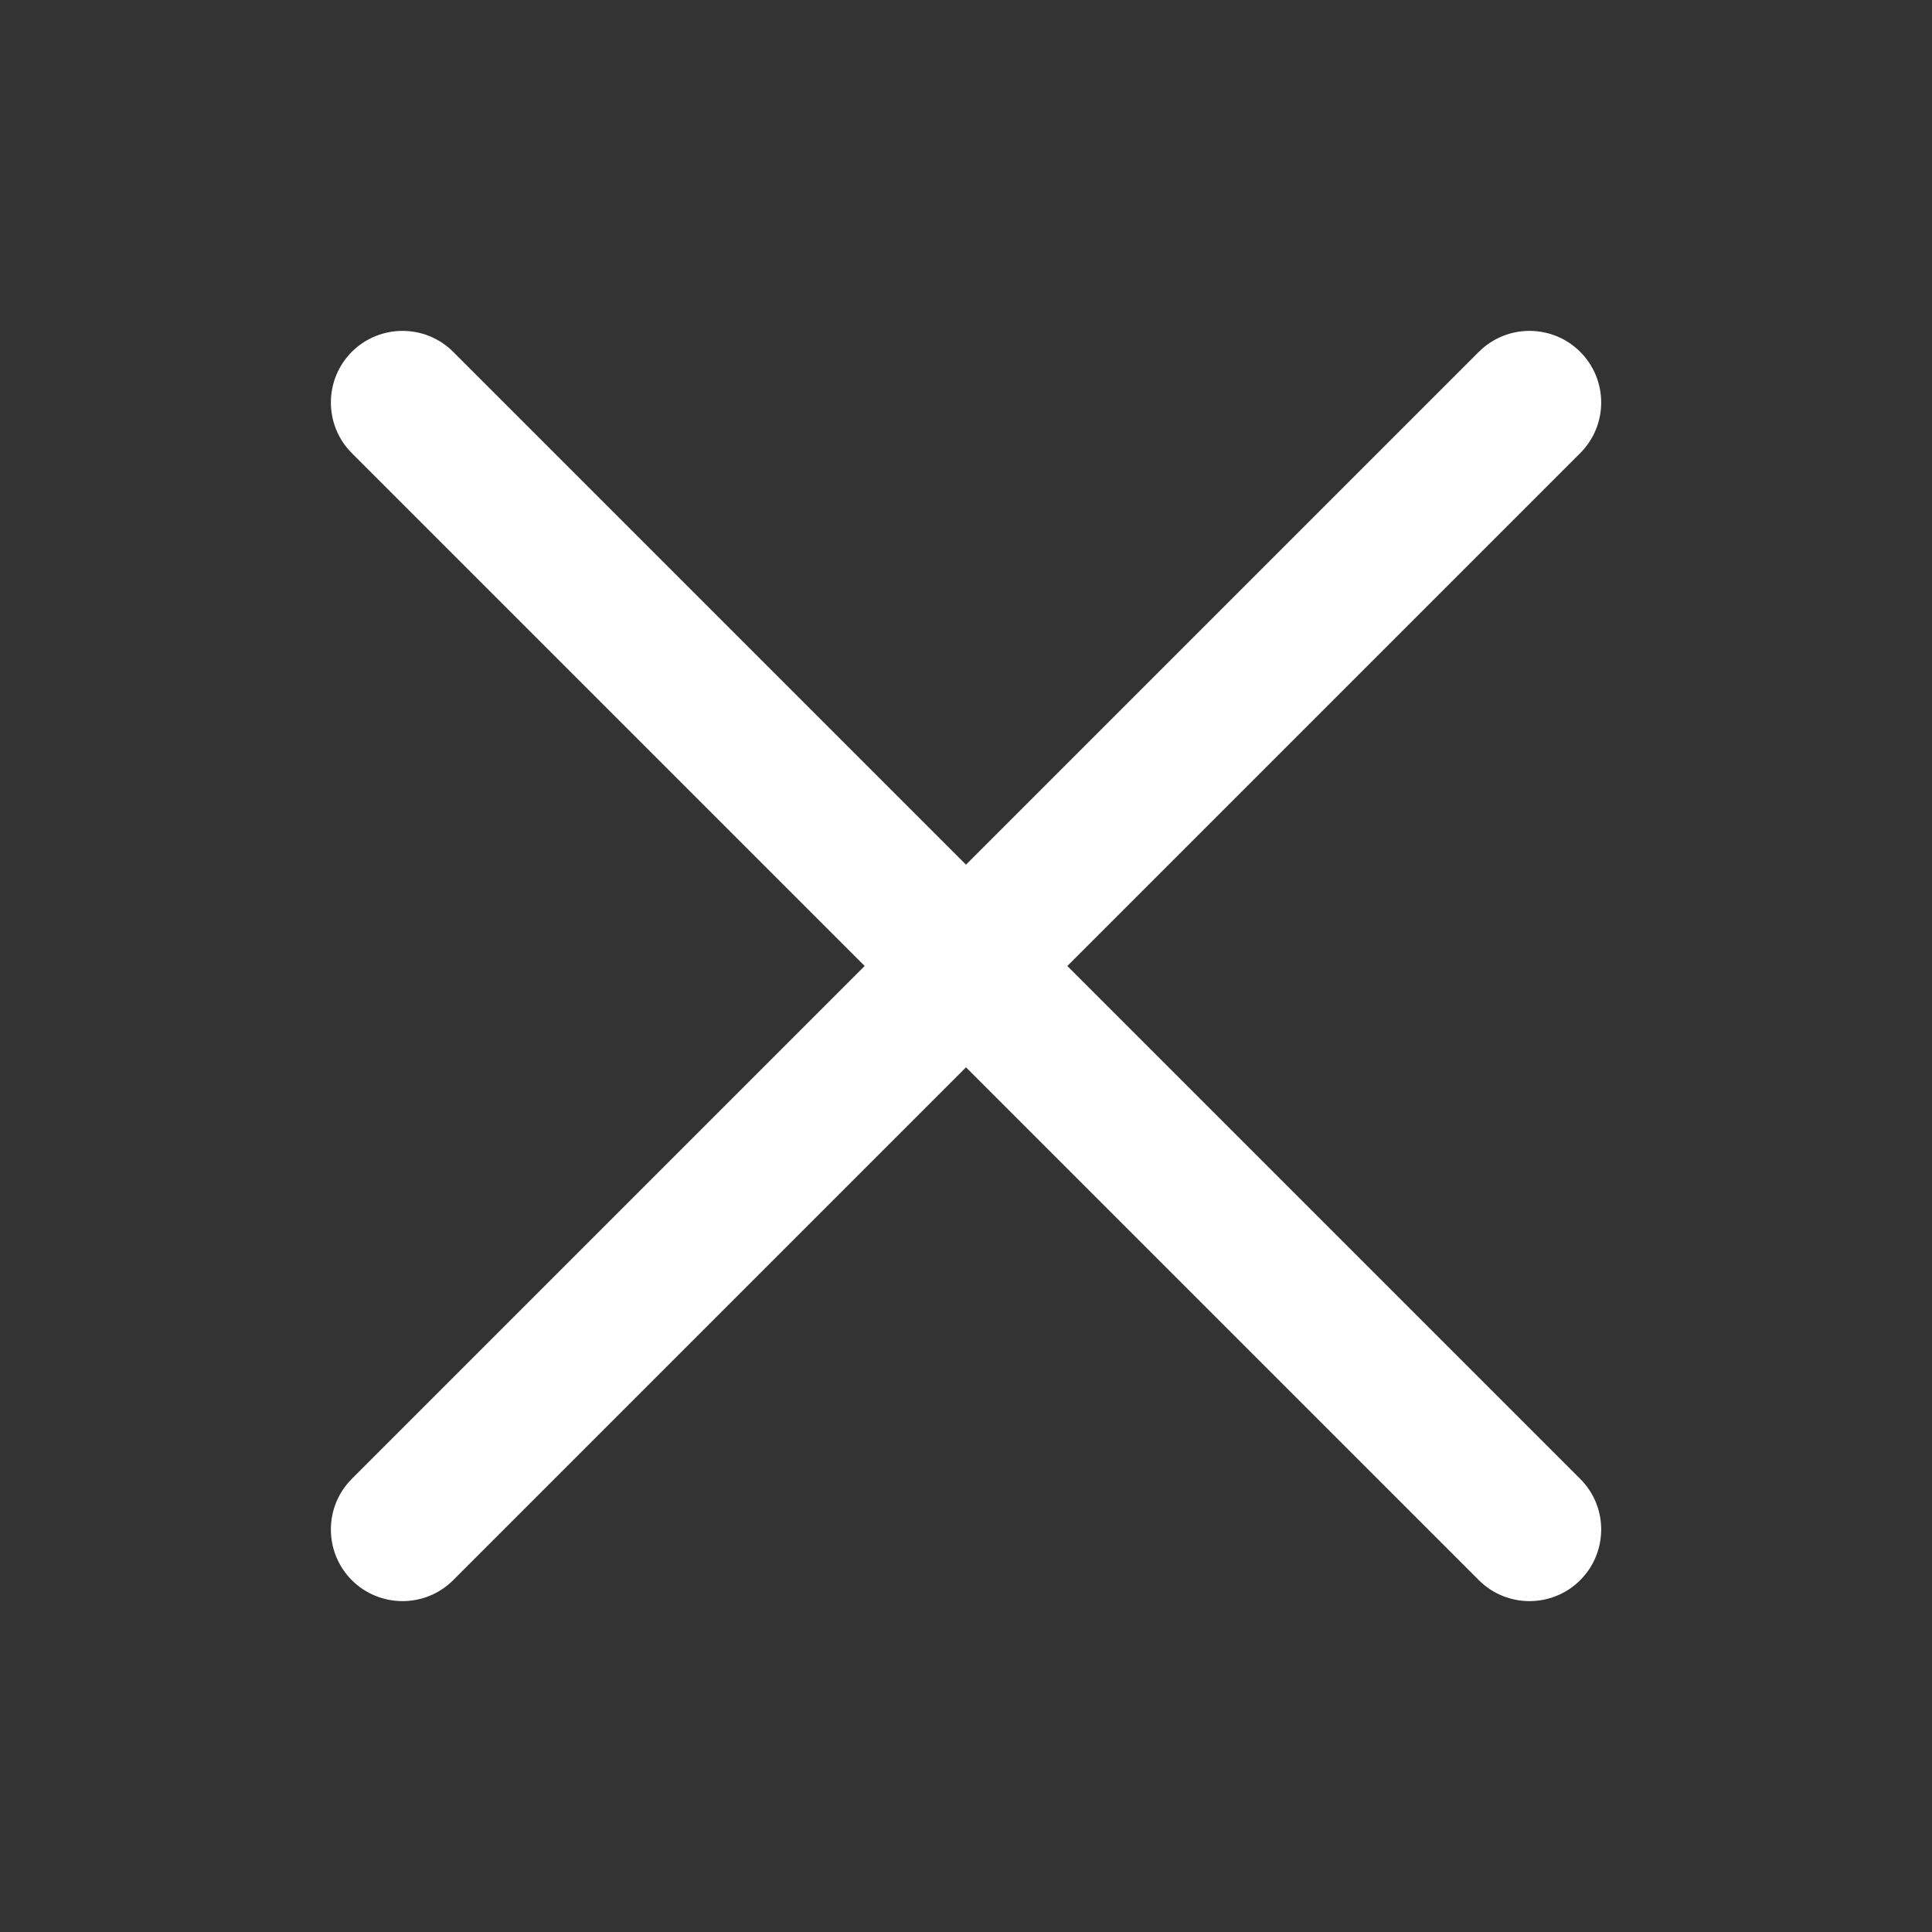 <svg width="20" height="20" viewBox="0 0 20 20" fill="none" xmlns="http://www.w3.org/2000/svg">
<rect x="0" y="0" width="20" height="20" fill="#333333" stroke="none"/>
<path d="M15.309 16.358C15.599 16.647 16.068 16.647 16.358 16.358C16.648 16.068 16.648 15.598 16.358 15.309L11.049 10L16.358 4.691C16.648 4.401 16.648 3.932 16.358 3.642C16.068 3.353 15.599 3.353 15.309 3.642L10 8.951L4.691 3.642C4.402 3.353 3.932 3.353 3.642 3.642C3.353 3.932 3.353 4.401 3.642 4.691L8.951 10L3.642 15.309C3.353 15.598 3.353 16.068 3.642 16.358C3.932 16.647 4.402 16.647 4.691 16.358L10 11.049L15.309 16.358Z" fill="white"/>
</svg>
